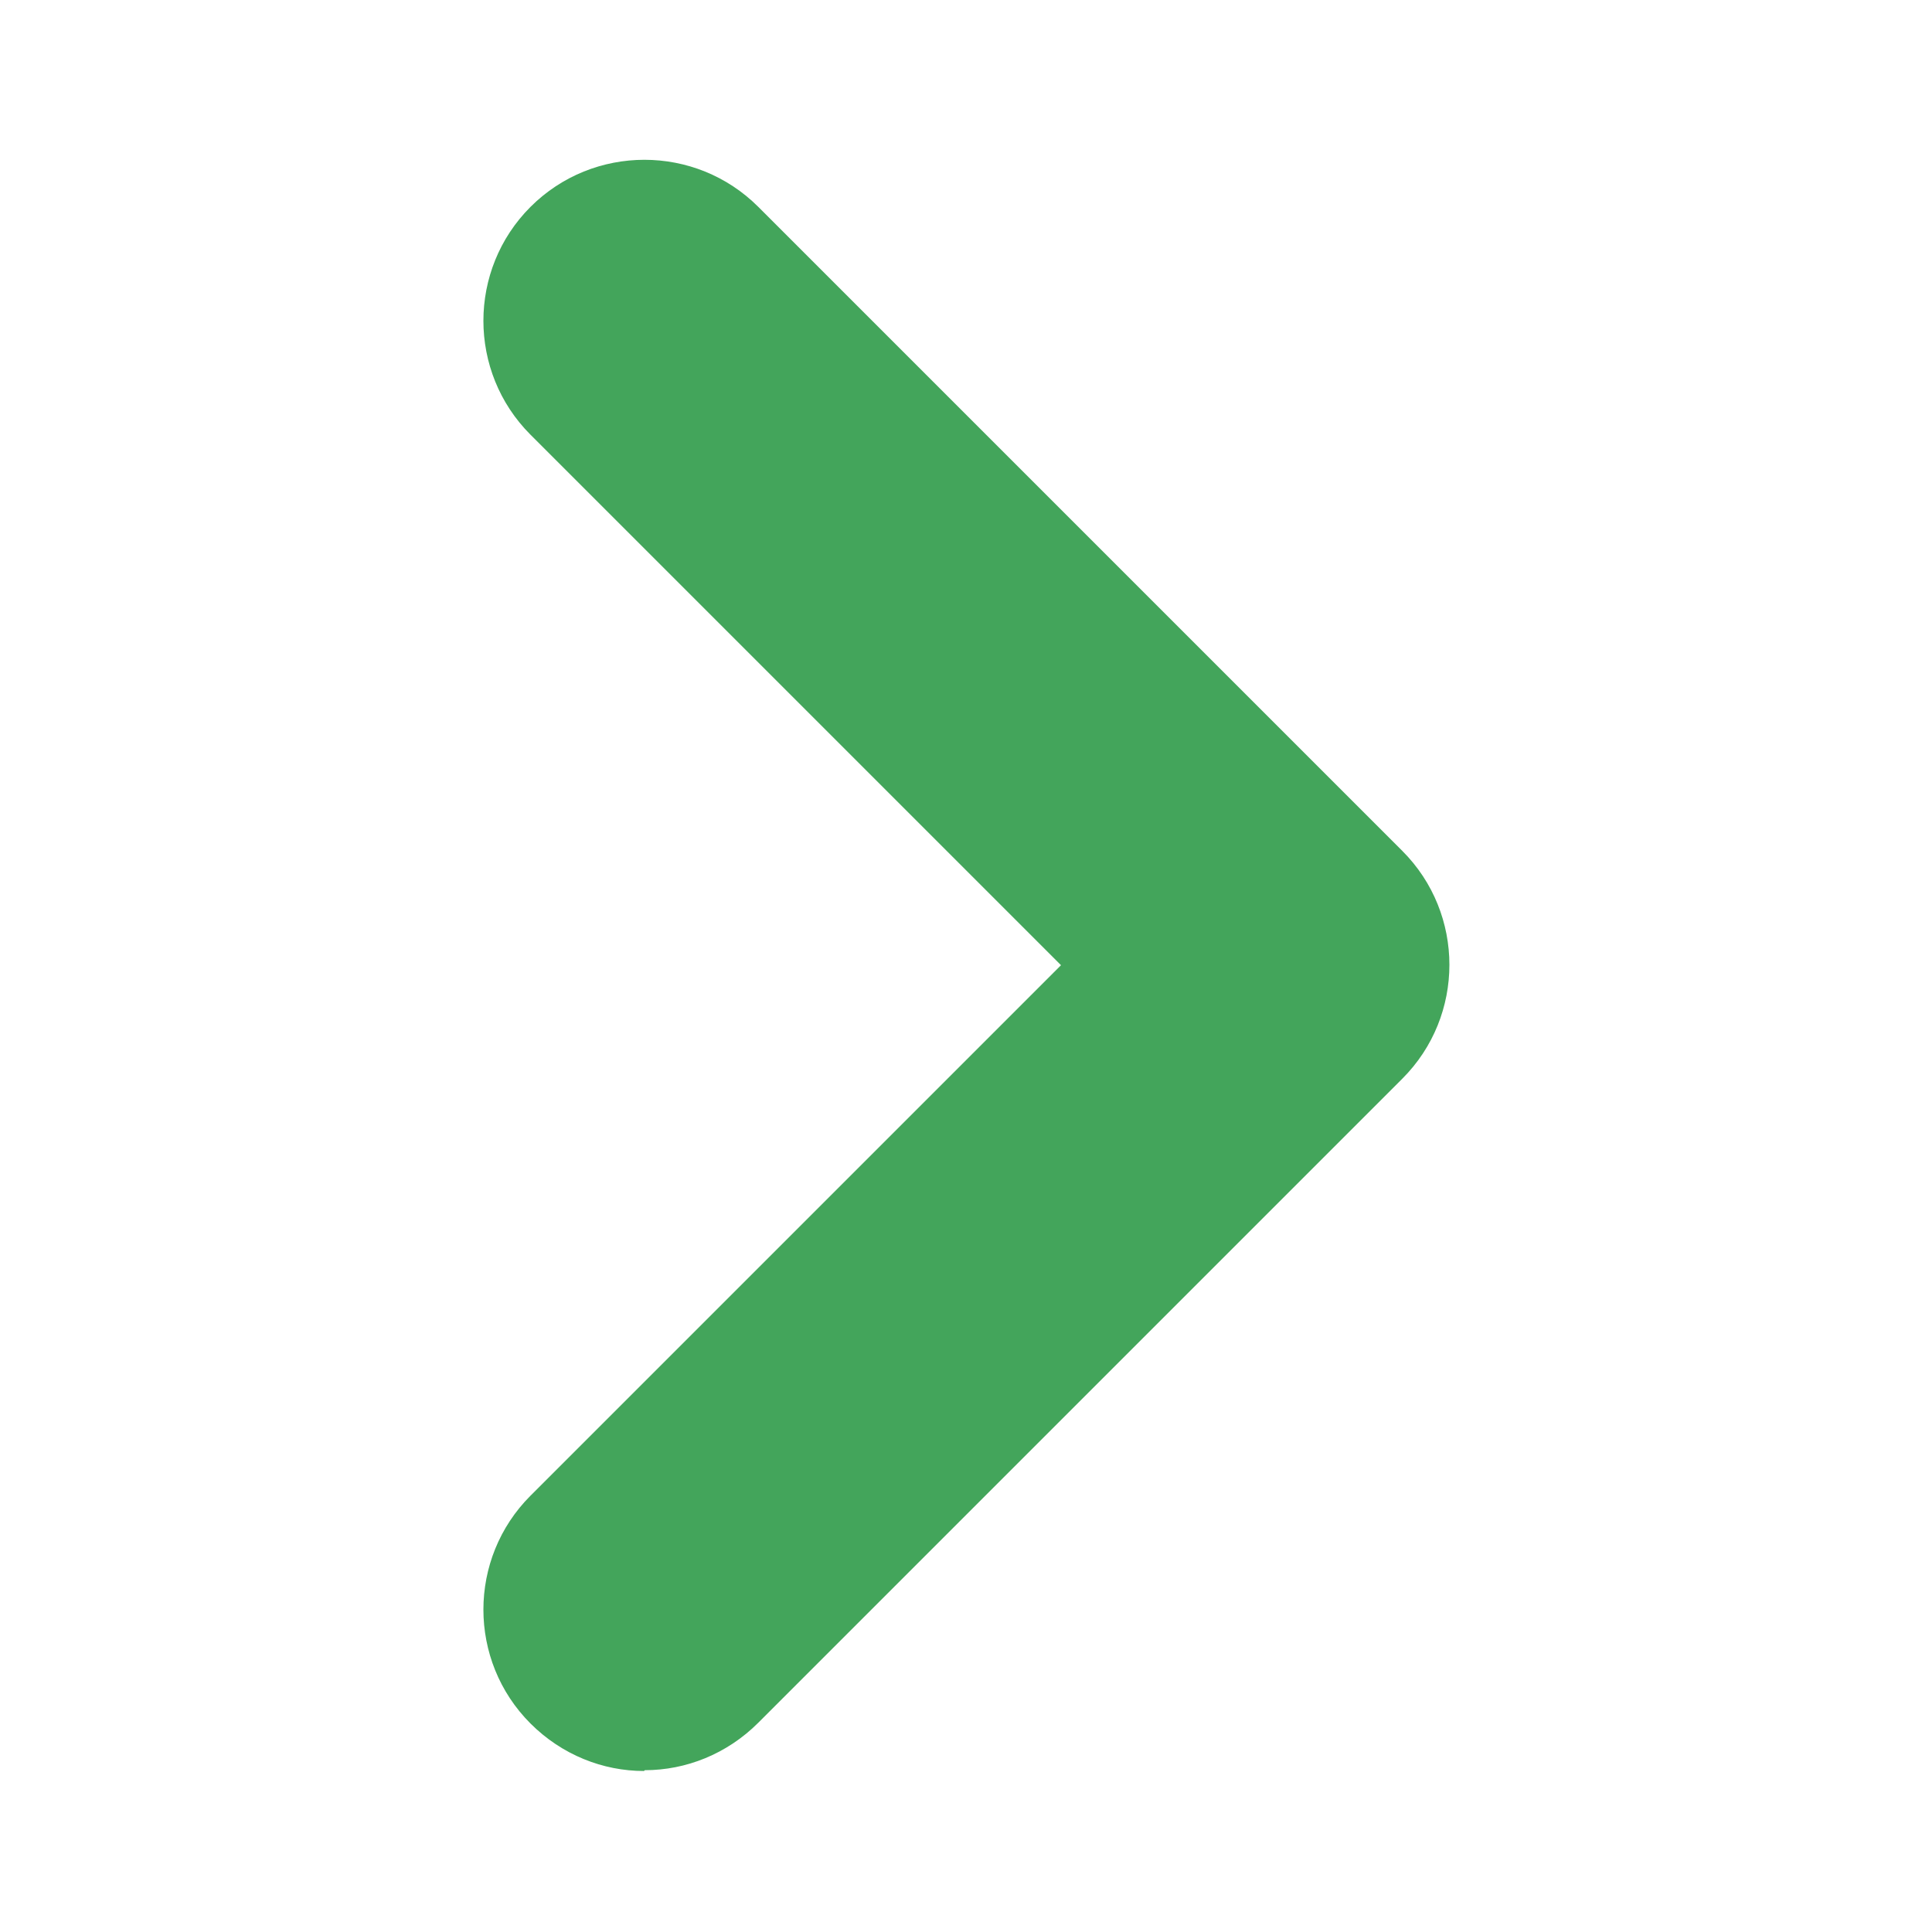 <?xml version="1.0" encoding="UTF-8"?><svg id="_レイヤー_2" xmlns="http://www.w3.org/2000/svg" viewBox="0 0 24 24"><defs><style>.cls-1,.cls-2{fill:#43a55b;}.cls-2{opacity:0;}</style></defs><g id="content"><rect class="cls-2" width="24" height="24" transform="translate(24) rotate(90)"/><path class="cls-1" d="m8,22c-.51,0-1.02-.2-1.41-.59-.78-.78-.78-2.05,0-2.83l6.59-6.59-6.59-6.59c-.78-.78-.78-2.05,0-2.83.78-.78,2.05-.78,2.83,0l8,8c.78.78.78,2.05,0,2.83l-8,8c-.39.39-.9.59-1.41.59Z"/></g></svg>